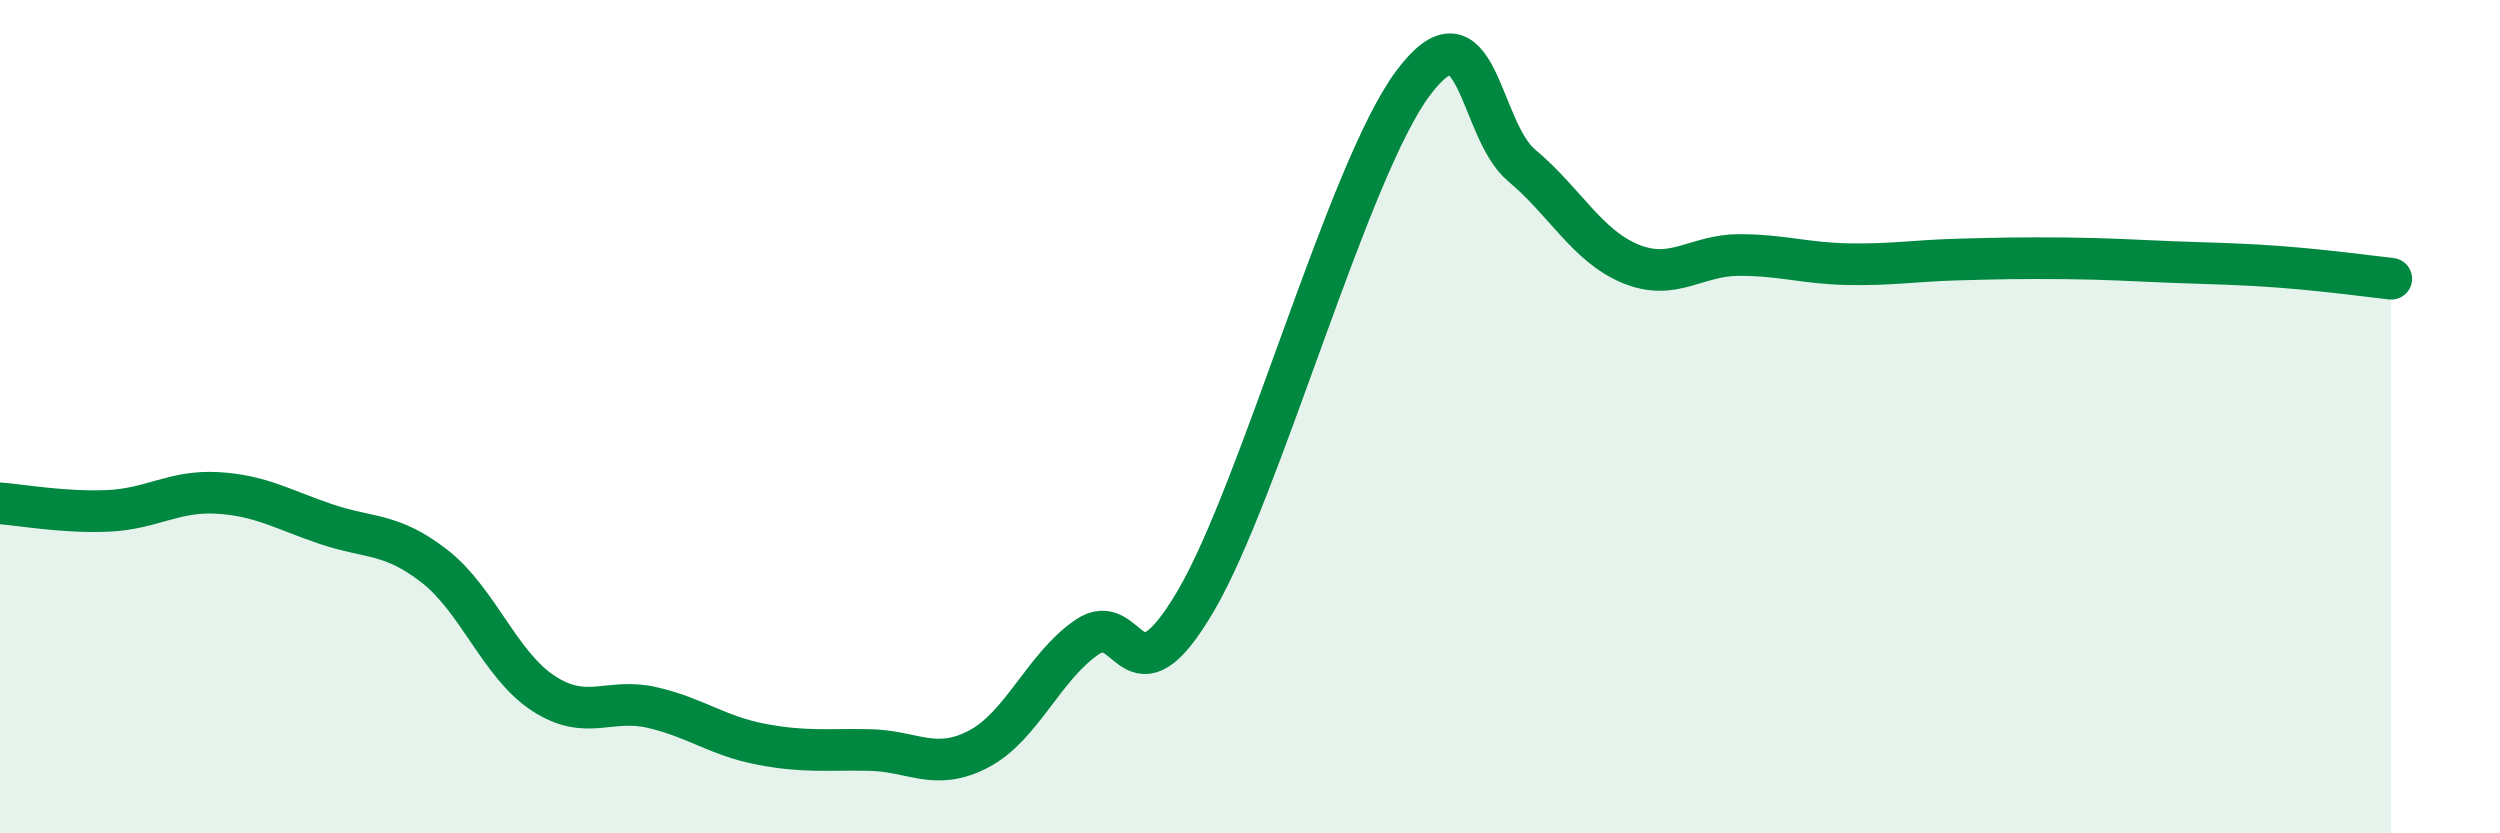 
    <svg width="60" height="20" viewBox="0 0 60 20" xmlns="http://www.w3.org/2000/svg">
      <path
        d="M 0,12.08 C 0.52,12.12 1.57,12.31 2.61,12.26 C 3.65,12.21 4.18,11.77 5.22,11.83 C 6.26,11.89 6.79,12.23 7.83,12.58 C 8.87,12.93 9.39,12.78 10.43,13.59 C 11.47,14.4 12,15.96 13.04,16.64 C 14.08,17.32 14.61,16.74 15.65,16.98 C 16.69,17.22 17.22,17.66 18.26,17.86 C 19.3,18.06 19.83,17.98 20.87,18 C 21.91,18.02 22.44,18.52 23.48,17.98 C 24.52,17.44 25.05,16 26.09,15.29 C 27.13,14.58 27.14,17.08 28.7,14.42 C 30.26,11.76 32.35,4.09 33.91,2 C 35.47,-0.09 35.48,3.1 36.52,3.97 C 37.56,4.84 38.09,5.9 39.13,6.33 C 40.17,6.76 40.7,6.12 41.74,6.12 C 42.78,6.12 43.31,6.32 44.35,6.34 C 45.39,6.36 45.92,6.26 46.96,6.23 C 48,6.2 48.53,6.19 49.57,6.2 C 50.61,6.21 51.13,6.25 52.17,6.29 C 53.21,6.33 53.74,6.33 54.78,6.41 C 55.82,6.49 56.87,6.63 57.39,6.69L57.39 20L0 20Z"
        fill="#008740"
        opacity="0.1"
        stroke-linecap="round"
        stroke-linejoin="round"
      />
      <path
        d="M 0,12.08 C 0.52,12.12 1.57,12.31 2.61,12.26 C 3.65,12.21 4.18,11.77 5.22,11.83 C 6.26,11.89 6.79,12.23 7.83,12.58 C 8.87,12.93 9.39,12.78 10.43,13.59 C 11.47,14.4 12,15.96 13.04,16.64 C 14.08,17.32 14.61,16.74 15.65,16.98 C 16.69,17.22 17.22,17.66 18.26,17.86 C 19.3,18.06 19.83,17.98 20.87,18 C 21.91,18.02 22.44,18.52 23.48,17.98 C 24.52,17.44 25.05,16 26.09,15.29 C 27.13,14.58 27.14,17.08 28.7,14.42 C 30.26,11.76 32.35,4.09 33.91,2 C 35.47,-0.09 35.48,3.1 36.52,3.97 C 37.56,4.84 38.09,5.9 39.13,6.33 C 40.17,6.76 40.7,6.12 41.74,6.12 C 42.78,6.12 43.31,6.32 44.35,6.34 C 45.39,6.36 45.92,6.26 46.96,6.23 C 48,6.2 48.53,6.19 49.57,6.2 C 50.61,6.21 51.13,6.25 52.17,6.29 C 53.21,6.33 53.74,6.33 54.78,6.41 C 55.82,6.49 56.87,6.63 57.39,6.69"
        stroke="#008740"
        stroke-width="1"
        fill="none"
        stroke-linecap="round"
        stroke-linejoin="round"
      />
    </svg>
  